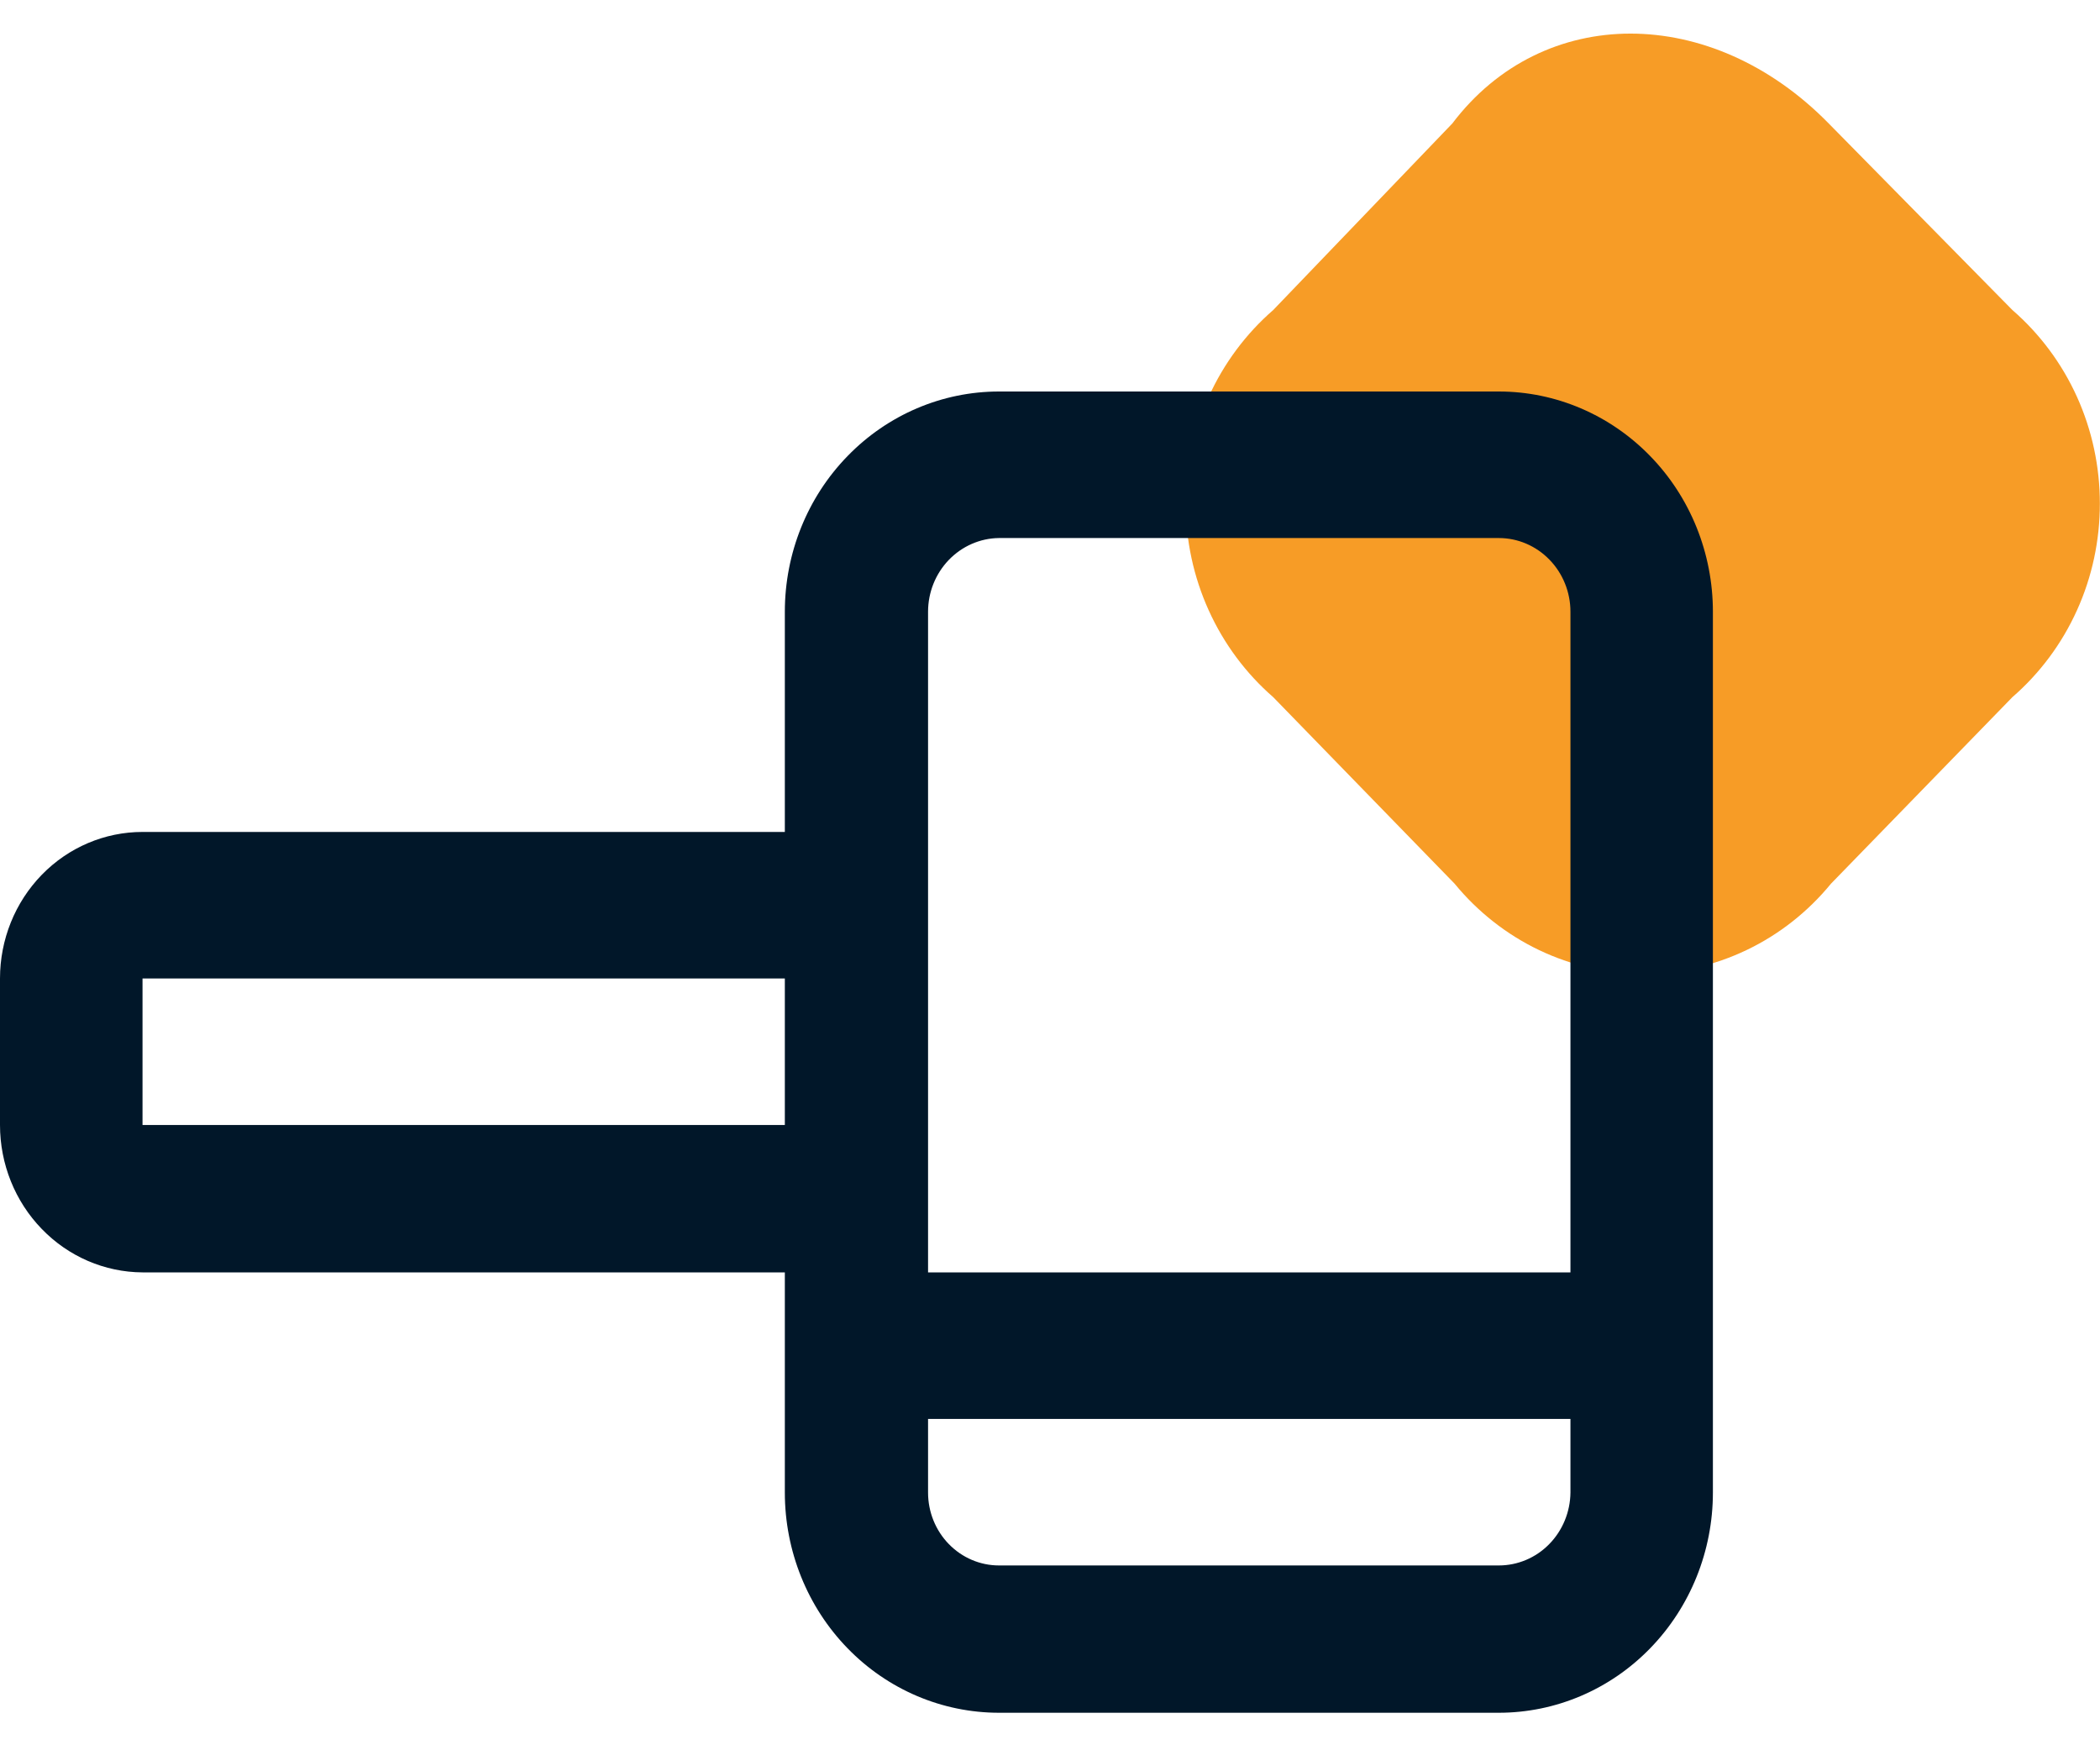 <svg width="30" height="25" viewBox="0 0 30 25" fill="none" xmlns="http://www.w3.org/2000/svg">
<g clip-path="url(#clip0_2748_21253)">
<path d="M18.189 9.958L20.78 12.622C21.11 13.024 21.522 13.348 21.986 13.57C22.451 13.792 22.956 13.907 23.469 13.907C23.981 13.907 24.487 13.792 24.951 13.57C25.416 13.348 25.827 13.024 26.157 12.622L28.748 9.958C29.14 9.618 29.455 9.195 29.671 8.717C29.887 8.24 29.998 7.72 29.998 7.193C29.998 6.666 29.887 6.146 29.671 5.668C29.455 5.191 29.14 4.768 28.748 4.428L26.125 1.764C24.448 0.052 22.043 0.052 20.747 1.764L18.189 4.428C17.798 4.768 17.483 5.191 17.267 5.668C17.051 6.146 16.939 6.666 16.939 7.193C16.939 7.72 17.051 8.24 17.267 8.717C17.483 9.195 17.798 9.618 18.189 9.958Z" fill="#F79C26"/>
<path d="M2.05072e-10 13.976V16.069C-7.65136e-06 16.625 0.214 17.159 0.596 17.553C0.977 17.948 1.495 18.171 2.036 18.174H11.212V21.319C11.212 22.153 11.534 22.953 12.108 23.543C12.681 24.133 13.459 24.464 14.271 24.464H21.412C22.223 24.464 23.001 24.133 23.574 23.543C24.148 22.953 24.47 22.153 24.47 21.319V8.738C24.47 7.903 24.148 7.103 23.574 6.514C23.001 5.924 22.223 5.592 21.412 5.592H14.271C13.459 5.592 12.681 5.924 12.108 6.514C11.534 7.103 11.212 7.903 11.212 8.738V11.883H2.036C1.496 11.883 0.978 12.103 0.596 12.496C0.214 12.889 2.05072e-10 13.421 2.05071e-10 13.976H2.05072e-10ZM22.435 8.738V18.174H13.258V8.738C13.258 8.46 13.365 8.195 13.554 7.998C13.744 7.801 14.001 7.688 14.271 7.685H21.412C21.683 7.685 21.943 7.796 22.135 7.994C22.327 8.191 22.435 8.459 22.435 8.738ZM13.258 21.319V20.267H22.435V21.319C22.432 21.596 22.323 21.861 22.131 22.056C21.94 22.251 21.681 22.36 21.412 22.36H14.271C14.002 22.36 13.745 22.25 13.555 22.055C13.365 21.86 13.258 21.595 13.258 21.319ZM2.036 13.976H11.212V16.069H2.036V13.976Z" fill="#011729"/>
</g>
<defs>
<clipPath id="clip0_2748_21253">
<rect width="30" height="25" fill="white"/>
</clipPath>
</defs>
</svg>
